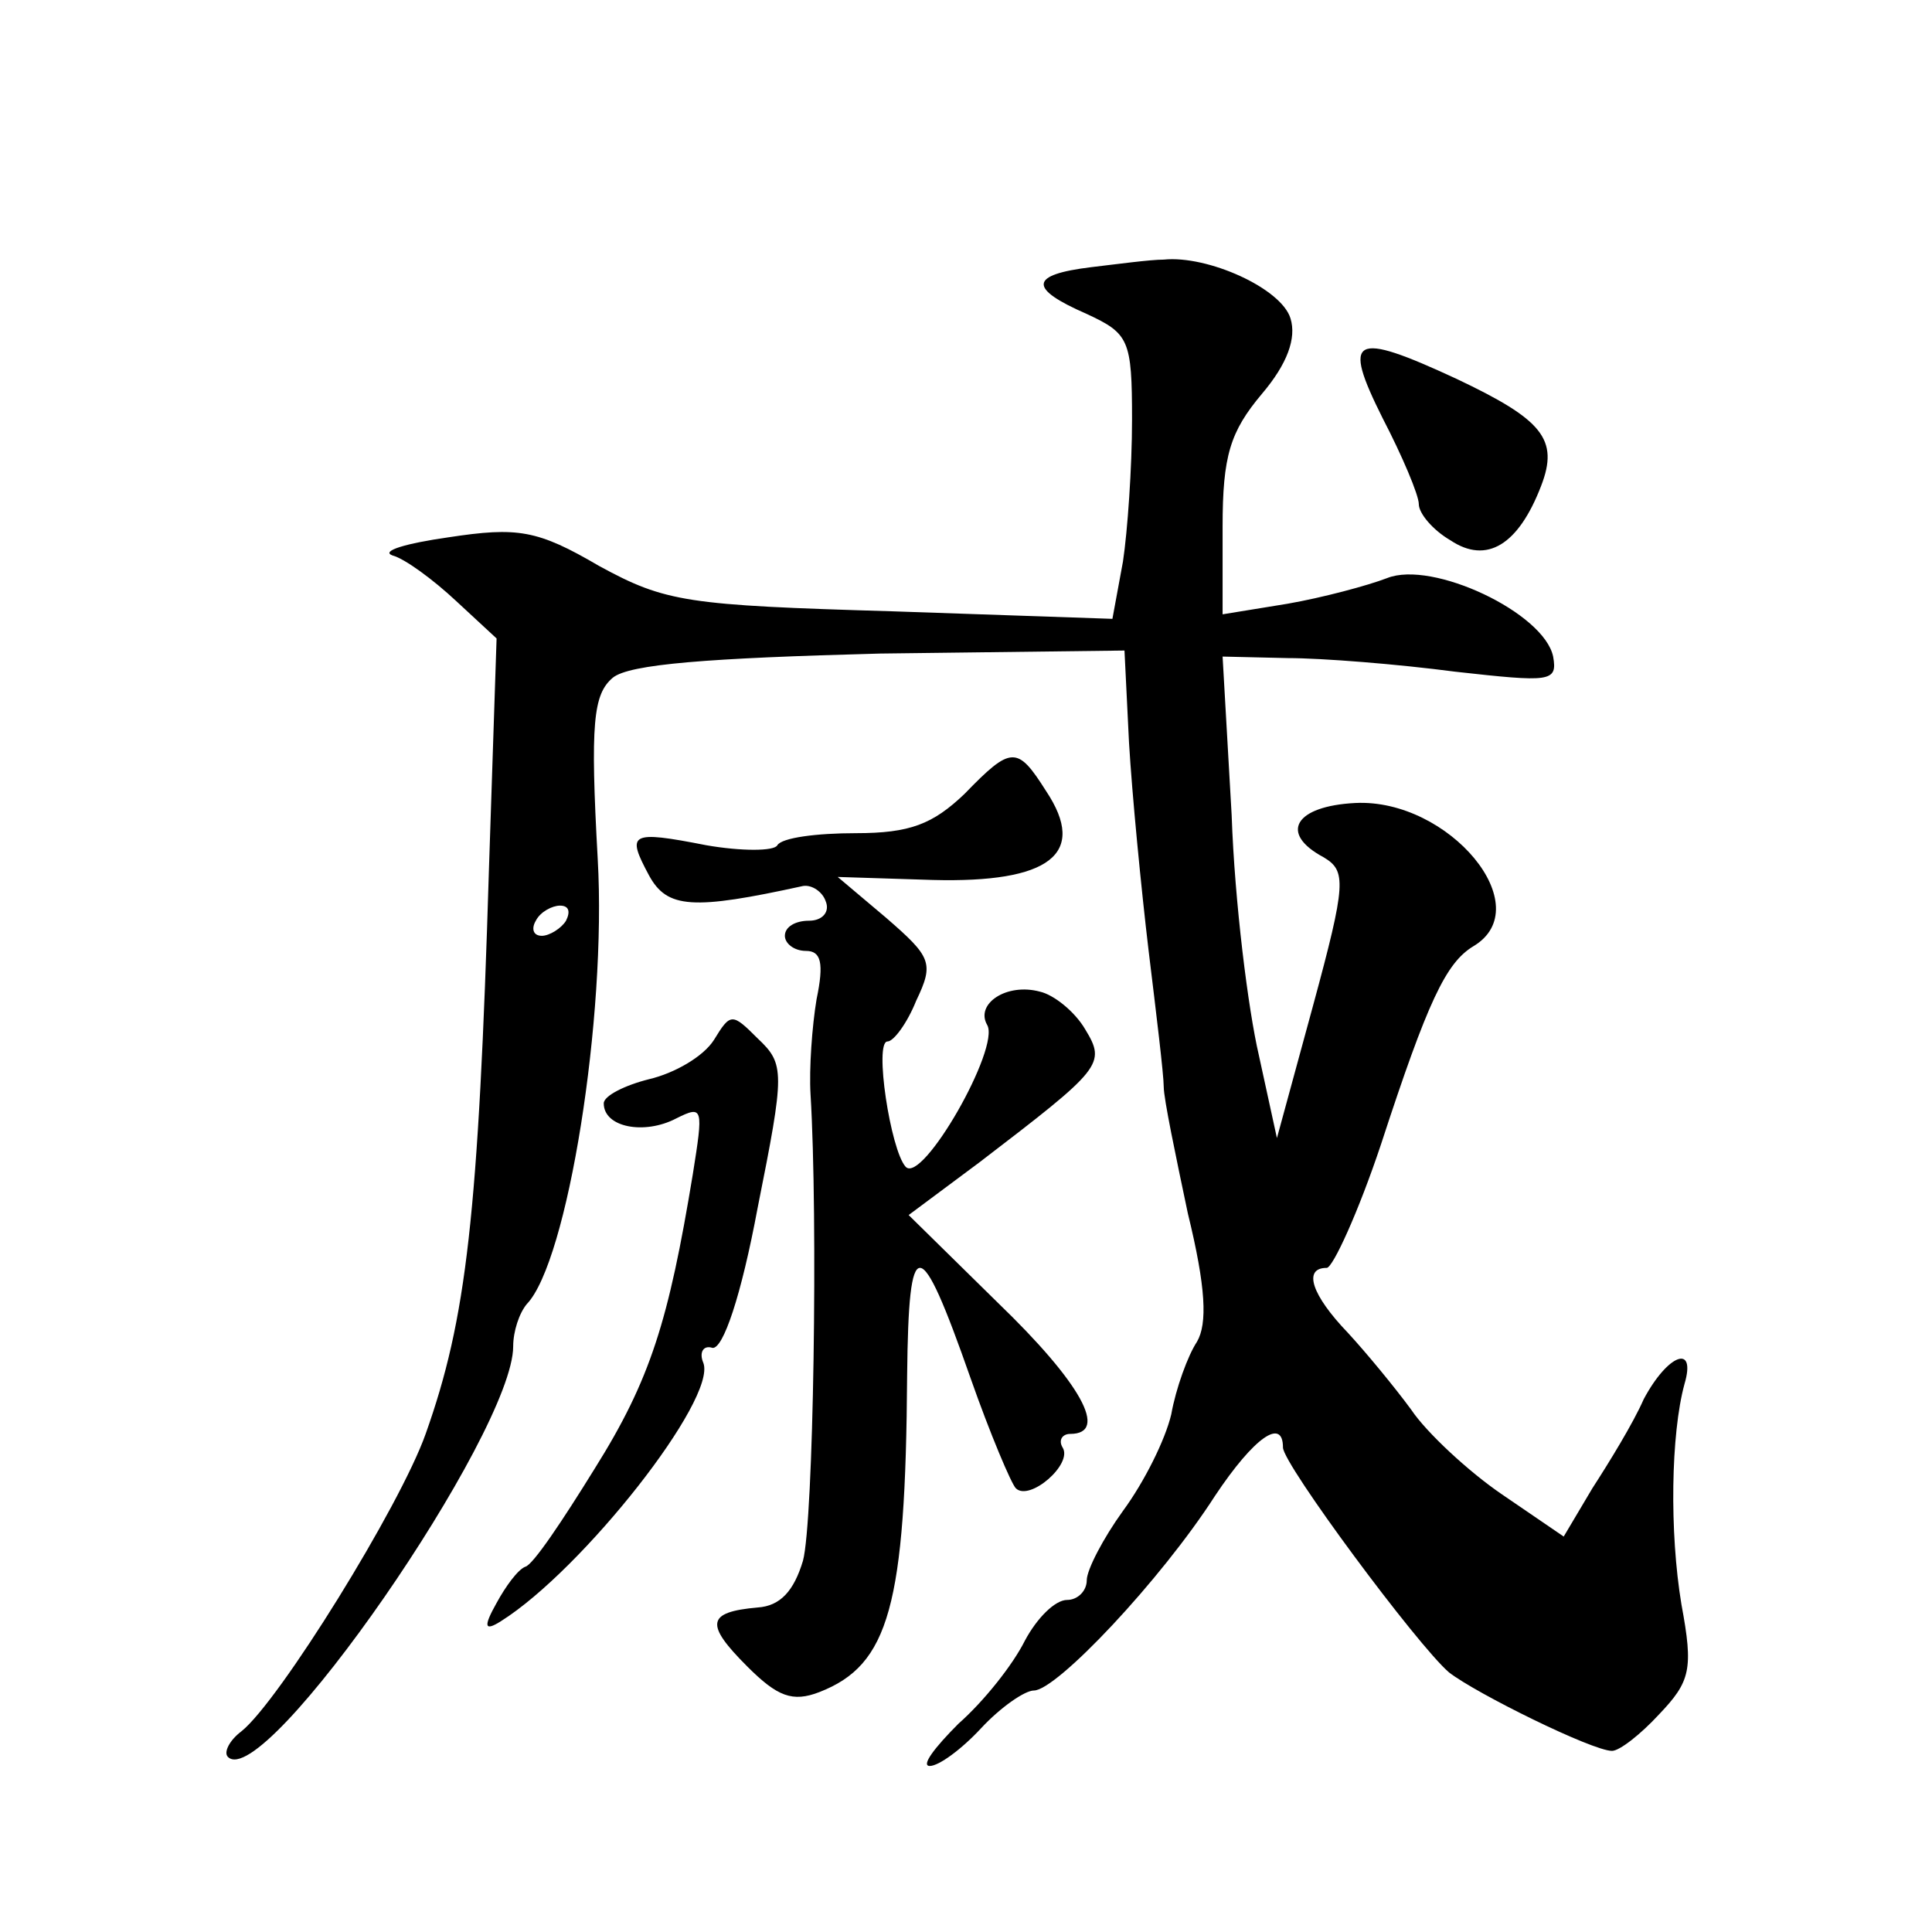 <?xml version="1.0" standalone="no"?>
<!DOCTYPE svg PUBLIC "-//W3C//DTD SVG 20010904//EN"
 "http://www.w3.org/TR/2001/REC-SVG-20010904/DTD/svg10.dtd">
<svg version="1.0" xmlns="http://www.w3.org/2000/svg"
 width="128pt" height="128pt" viewBox="0 0 128 128"
 preserveAspectRatio="xMidYMid meet">
<g transform="translate(0,128) scale(0.1,-0.1)"
fill="#0" stroke="none">
<path d="M723 1103 c-41 -5 -42 -14 -3 -31 28 -13 30 -17 30 -70 0 -32 -3 -74 -6
-94 l-7 -38 -146 5 c-136 4 -150 6 -194 30 -41 24 -54 26 -100 19 -28 -4 -45 -9
-37 -12 8 -2 27 -16 42 -30 l27 -25 -5 -151 c-7 -232 -15 -300 -42 -376 -17 -48
-97 -177 -122 -197 -8 -6 -12 -14 -9 -17 24 -24 189 215 189 272 0 10 4 22 9 28
27 28 53 190 47 295 -5 90 -3 109 10 120 11 9 63 13 177 16 l162 2 3 -61 c2 -34
8 -96 13 -138 5 -41 10 -82 10 -90 0 -8 8 -46 16 -84 12 -49 13 -73 6 -85 -6 -9
-14 -31 -17 -48 -4 -17 -18 -45 -32 -64 -13 -18 -24 -39 -24 -46 0 -7 -6 -13 -13
-13 -8 0 -20 -12 -28 -27 -8 -16 -27 -40 -44 -55 -16 -16 -25 -28 -19 -28 6 0 21
11 34 25 13 14 29 25 35 25 15 0 84 73 120 129 26 39 45 52 45 32 0 -11 89 -131
110 -149 18 -14 95 -52 108 -52 5 0 19 11 31 24 21 22 23 30 15 73 -8 48 -7 113
2 146 8 27 -11 20 -27 -10 -7 -16 -23 -42 -34 -59 l-19 -32 -41 28 c-22 15 -50
41 -60 56 -11 15 -30 38 -42 51 -24 25 -30 43 -14 43 4 0 21 37 36 82 31 95 43
120 61 131 44 26 -16 98 -78 95 -40 -2 -51 -20 -21 -36 15 -9 15 -17 -7 -98 l-24
-88 -12 55 c-7 30 -16 101 -18 159 l-6 105 43 -1 c23 0 73 -4 111 -9 63 -7 68 -7
65 10 -6 29 -80 64 -110 52 -13 -5 -43 -13 -66 -17 l-43 -7 0 58 c0 47 5 63 26
88 17 20 23 37 19 50 -6 20 -55 42 -84 39 -9 0 -31 -3 -48 -5z m-348 -433 c-3 -5
-11 -10 -16 -10 -6 0 -7 5 -4 10 3 6 11 10 16 10 6 0 7 -4 4 -10z M916 1003 c13
-25 24 -51 24 -57 0 -6 9 -17 21 -24 24 -16 45 -3 60 36 12 31 1 44 -56 71 -69
32 -76 28 -49 -26z M639 754 c-21 -20 -36 -26 -72 -26 -26 0 -49 -3 -52 -8 -2 -4
-24 -4 -47 0 -51 10 -53 8 -38 -20 12 -22 29 -23 102 -7 6 1 13 -4 15 -10 3 -7
-2 -13 -11 -13 -9 0 -16 -4 -16 -10 0 -5 6 -10 14 -10 10 0 12 -8 7 -32 -3 -18
-5 -46 -4 -63 5 -82 2 -283 -5 -309 -6 -20 -15 -30 -30 -31 -34 -3 -35 -11 -7 -39
20 -20 30 -24 48 -17 46 18 57 57 58 210 1 95 8 95 42 -2 13 -37 27 -70 30 -73
9 -9 38 16 31 27 -3 5 0 9 5 9 26 0 7 34 -48 87 l-59 58 47 35 c81 62 84 65 70
88 -7 12 -21 23 -30 25 -22 6 -43 -8 -35 -22 9 -15 -43 -106 -54 -94 -10 11 -21
83 -12 83 4 0 13 12 19 27 12 25 10 29 -20 55 l-32 27 63 -2 c77 -2 103 17 75 59
-19 30 -23 30 -54 -2z M473 591 c-7 -11 -26 -22 -43 -26 -16 -4 -30 -11 -30 -16
0 -16 27 -21 48 -10 18 9 18 7 11 -37 -16 -97 -28 -136 -65 -195 -21 -34 -41 -64
-46 -65 -5 -2 -13 -13 -19 -24 -9 -16 -8 -19 3 -12 54 34 143 147 134 171 -3 7
0 12 6 10 7 -1 19 34 30 93 18 90 18 95 0 112 -17 17 -18 17 -29 -1z"/>
</g>
</svg>
